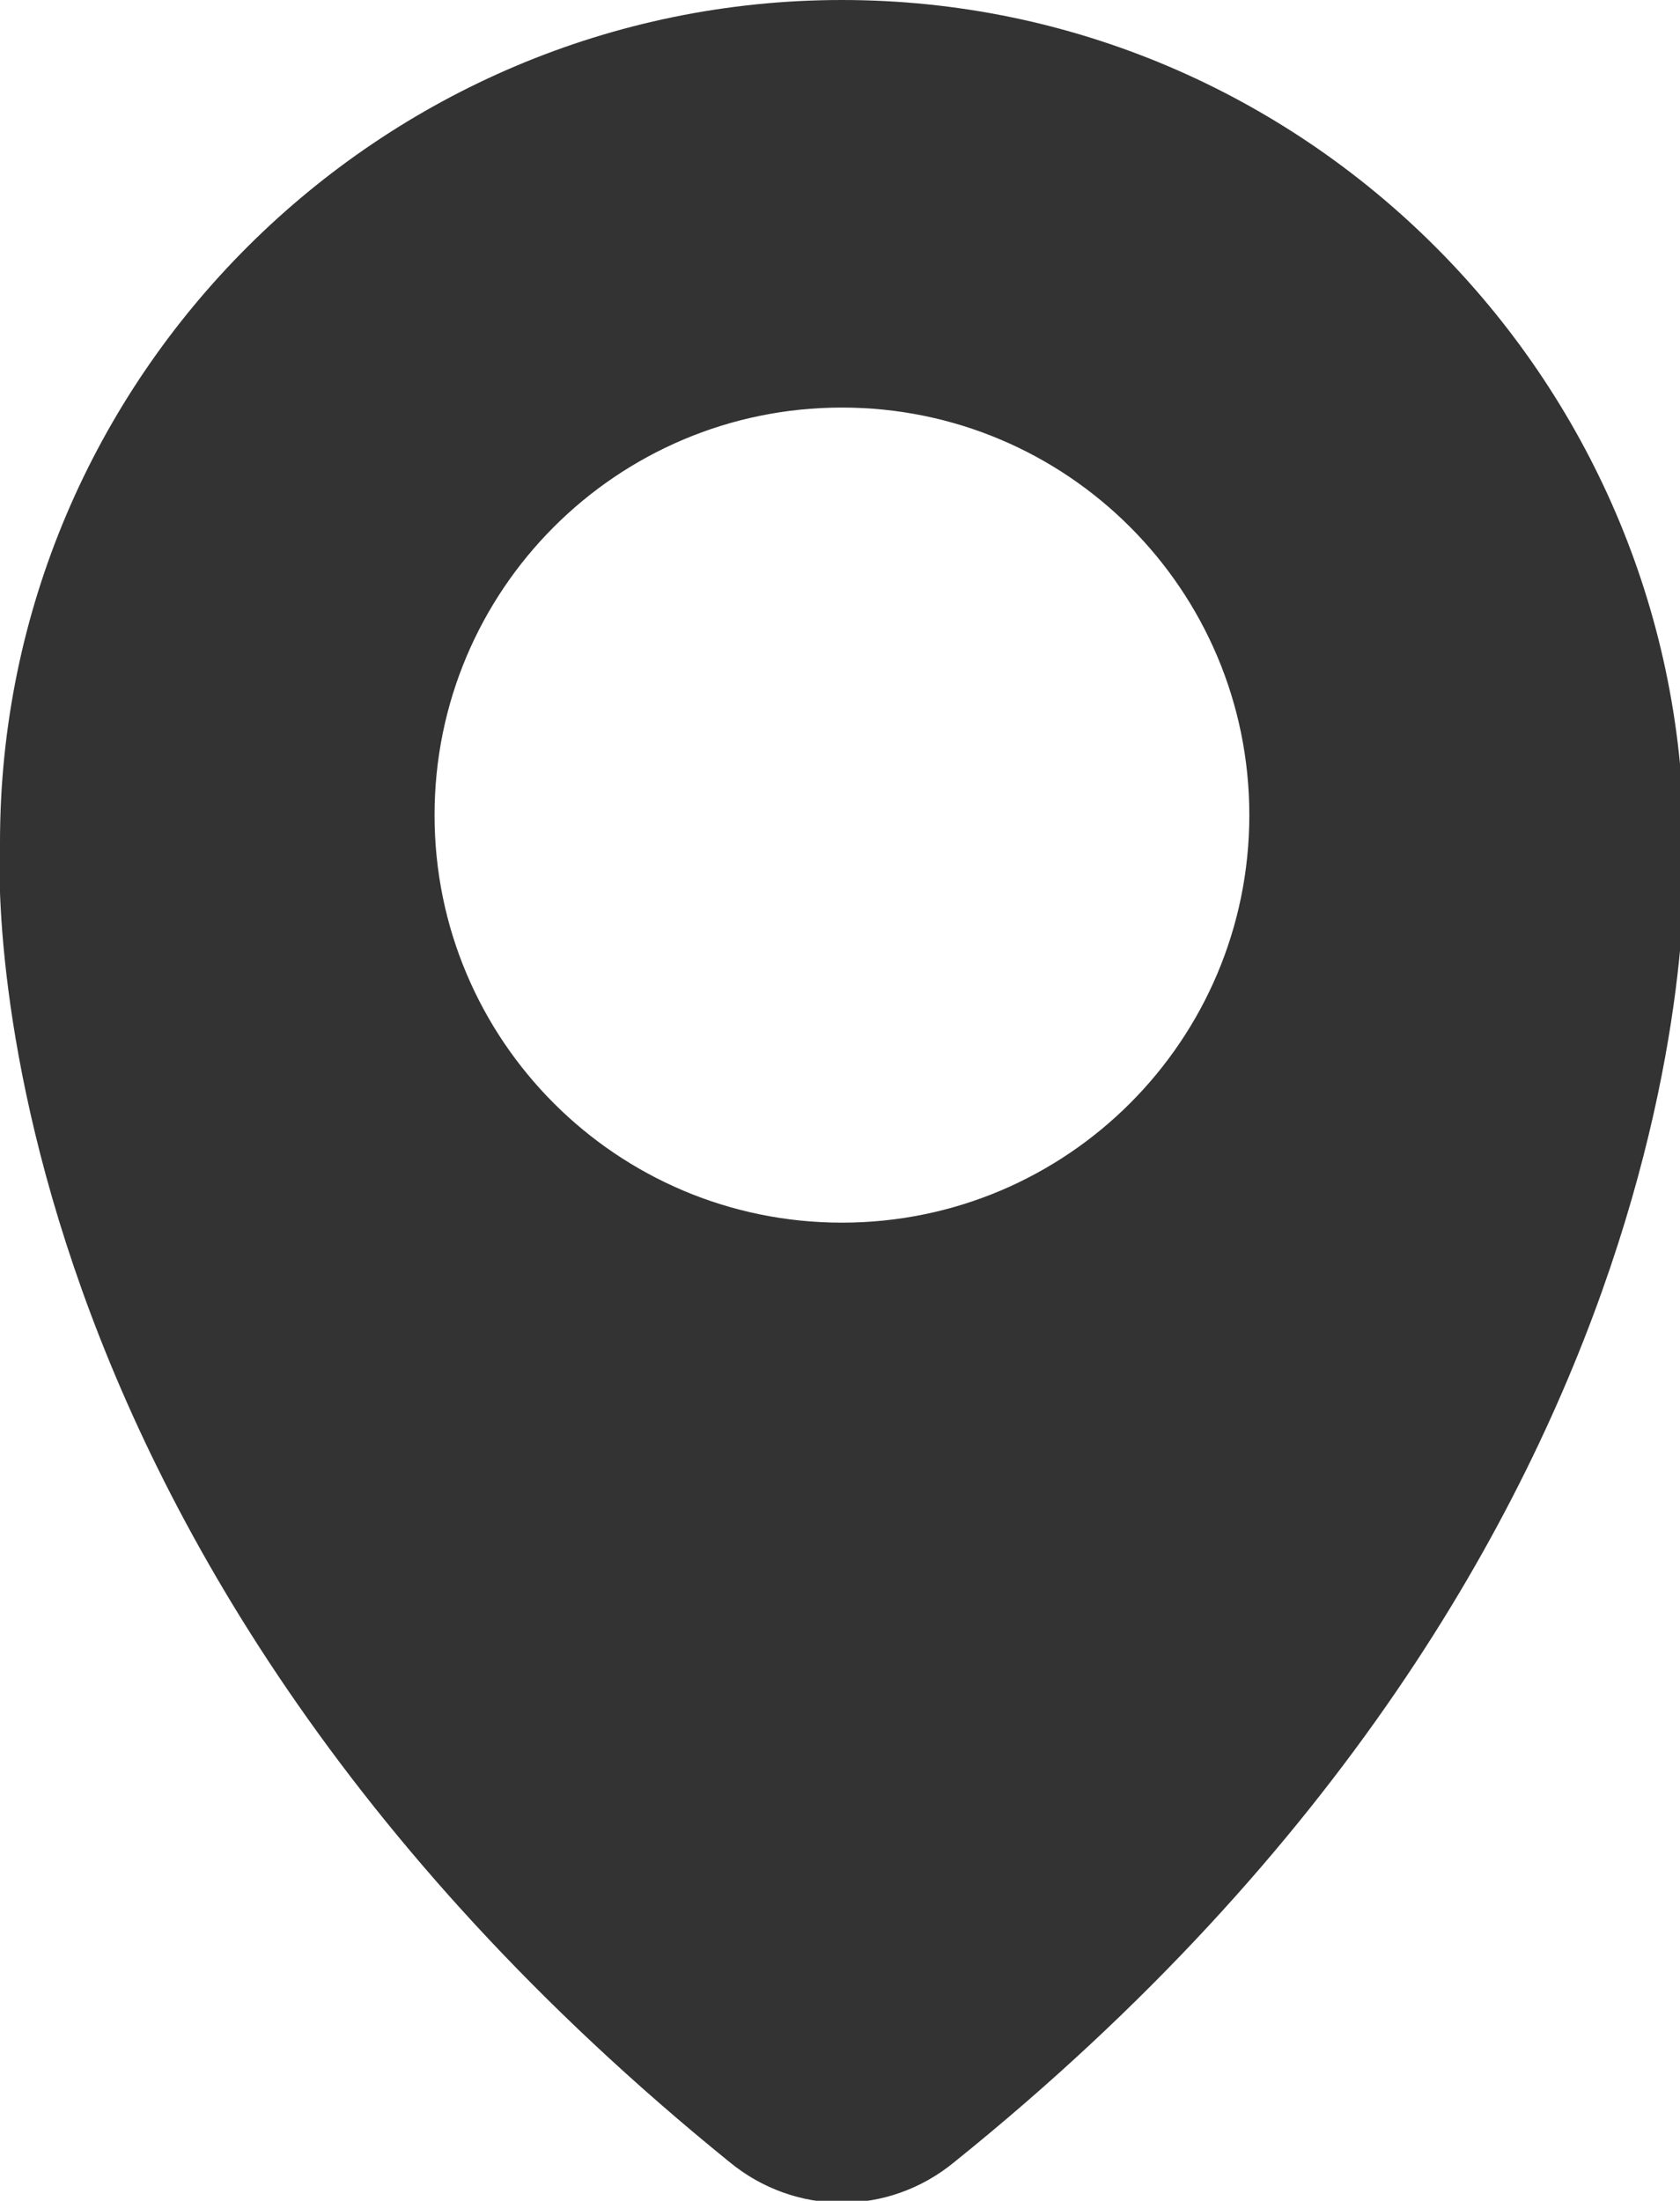 <?xml version="1.0" encoding="UTF-8"?>
<svg id="_圖層_2" data-name="圖層 2" xmlns="http://www.w3.org/2000/svg" viewBox="0 0 4.33 5.67">
  <defs>
    <style>
      .cls-1 {
        fill: #333;
      }
    </style>
  </defs>
  <g id="_圖層_1-2" data-name="圖層 1">
    <path class="cls-1" d="M2.17,3.15c-.58,0-1.05-.47-1.05-1.05s.47-1.05,1.05-1.05,1.05,.47,1.05,1.05-.47,1.05-1.05,1.05m2.17-.99C4.33,.97,3.36,0,2.17,0S0,.97,0,2.17C0,2.17-.12,3.95,1.88,5.57c.17,.14,.41,.14,.58,0,2-1.61,1.88-3.4,1.88-3.4"/>
  </g>
</svg>